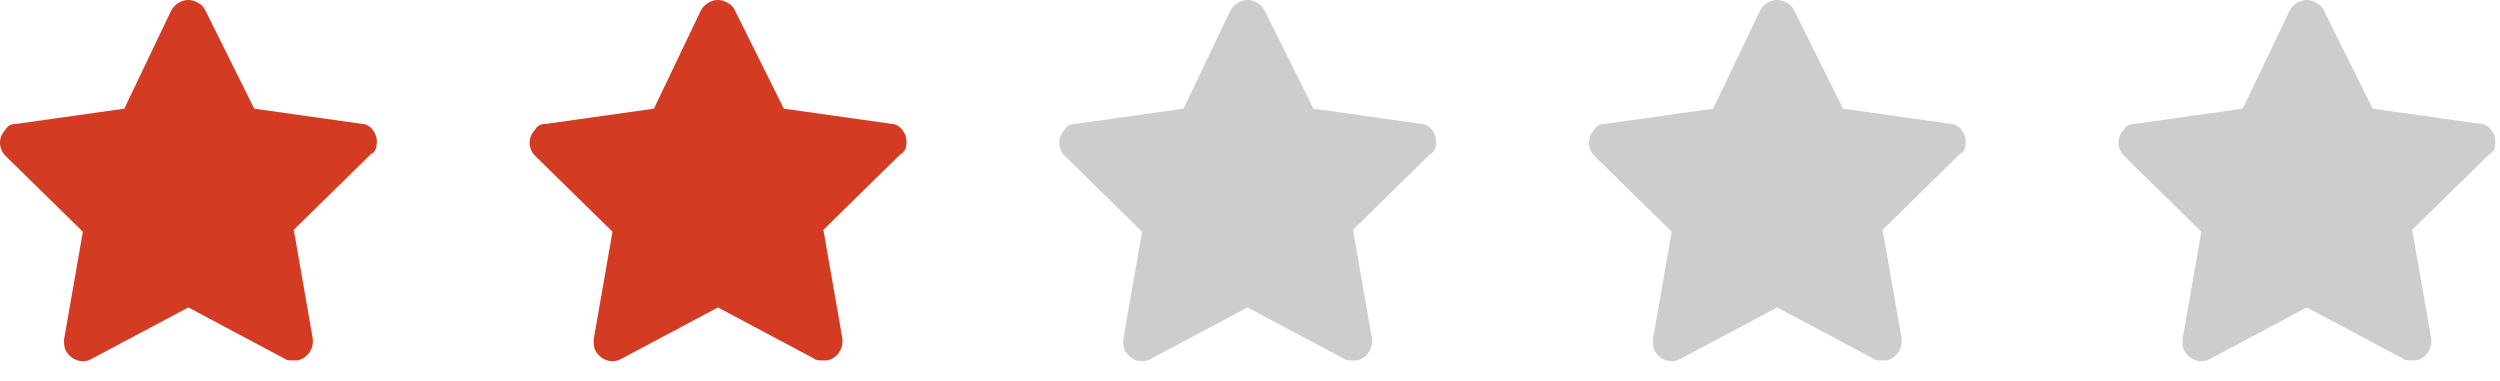<?xml version="1.0" encoding="UTF-8"?> <svg xmlns="http://www.w3.org/2000/svg" width="105" height="16" viewBox="0 0 105 16" fill="none"><path d="M15.818 6.075C15.897 5.677 15.58 5.2 15.185 5.2L10.677 4.564L8.621 0.43C8.541 0.271 8.462 0.192 8.304 0.112C7.909 -0.126 7.434 0.033 7.197 0.43L5.22 4.564L0.712 5.2C0.475 5.2 0.316 5.28 0.237 5.439C-0.079 5.757 -0.079 6.234 0.237 6.552L3.48 9.732L2.689 14.263C2.689 14.422 2.689 14.581 2.768 14.74C3.005 15.138 3.48 15.297 3.875 15.058L7.909 12.912L11.942 15.058C12.021 15.138 12.18 15.138 12.338 15.138C12.417 15.138 12.417 15.138 12.496 15.138C12.891 15.058 13.208 14.661 13.129 14.184L12.338 9.652L15.58 6.472C15.739 6.393 15.818 6.234 15.818 6.075Z" fill="#D33B23"></path><path d="M38.062 6.075C38.141 5.677 37.824 5.2 37.429 5.2L32.921 4.564L30.864 0.43C30.785 0.271 30.706 0.192 30.548 0.112C30.153 -0.126 29.678 0.033 29.441 0.43L27.464 4.564L22.956 5.2C22.718 5.2 22.56 5.28 22.481 5.439C22.165 5.757 22.165 6.234 22.481 6.552L25.724 9.732L24.933 14.263C24.933 14.422 24.933 14.581 25.012 14.74C25.249 15.138 25.724 15.297 26.119 15.058L30.153 12.912L34.186 15.058C34.265 15.138 34.423 15.138 34.582 15.138C34.661 15.138 34.661 15.138 34.74 15.138C35.135 15.058 35.452 14.661 35.373 14.184L34.582 9.652L37.824 6.472C37.982 6.393 38.062 6.234 38.062 6.075Z" fill="#D33B23"></path><path d="M60.305 6.075C60.385 5.677 60.068 5.2 59.673 5.2L55.165 4.564L53.108 0.43C53.029 0.271 52.95 0.192 52.792 0.112C52.397 -0.126 51.922 0.033 51.685 0.43L49.708 4.564L45.2 5.2C44.962 5.2 44.804 5.28 44.725 5.439C44.409 5.757 44.409 6.234 44.725 6.552L47.968 9.732L47.177 14.263C47.177 14.422 47.177 14.581 47.256 14.74C47.493 15.138 47.968 15.297 48.363 15.058L52.397 12.912L56.43 15.058C56.509 15.138 56.667 15.138 56.825 15.138C56.905 15.138 56.905 15.138 56.984 15.138C57.379 15.058 57.696 14.661 57.616 14.184L56.825 9.652L60.068 6.472C60.226 6.393 60.305 6.234 60.305 6.075Z" fill="#CDCDCD"></path><path d="M82.549 6.075C82.628 5.677 82.312 5.2 81.917 5.2L77.409 4.564L75.352 0.43C75.273 0.271 75.194 0.192 75.036 0.112C74.641 -0.126 74.166 0.033 73.929 0.43L71.951 4.564L67.444 5.2C67.206 5.2 67.048 5.28 66.969 5.439C66.653 5.757 66.653 6.234 66.969 6.552L70.212 9.732L69.421 14.263C69.421 14.422 69.421 14.581 69.5 14.74C69.737 15.138 70.212 15.297 70.607 15.058L74.641 12.912L78.674 15.058C78.753 15.138 78.911 15.138 79.069 15.138C79.148 15.138 79.148 15.138 79.228 15.138C79.623 15.058 79.939 14.661 79.86 14.184L79.069 9.652L82.312 6.472C82.47 6.393 82.549 6.234 82.549 6.075Z" fill="#CDCDCD"></path><path d="M104.793 6.075C104.872 5.677 104.556 5.2 104.16 5.2L99.653 4.564L97.596 0.43C97.517 0.271 97.438 0.192 97.28 0.112C96.884 -0.126 96.41 0.033 96.173 0.43L94.195 4.564L89.687 5.2C89.45 5.2 89.292 5.28 89.213 5.439C88.897 5.757 88.897 6.234 89.213 6.552L92.456 9.732L91.665 14.263C91.665 14.422 91.665 14.581 91.744 14.74C91.981 15.138 92.456 15.297 92.851 15.058L96.884 12.912L100.918 15.058C100.997 15.138 101.155 15.138 101.313 15.138C101.392 15.138 101.392 15.138 101.471 15.138C101.867 15.058 102.183 14.661 102.104 14.184L101.313 9.652L104.556 6.472C104.714 6.393 104.793 6.234 104.793 6.075Z" fill="#CDCDCD"></path></svg> 